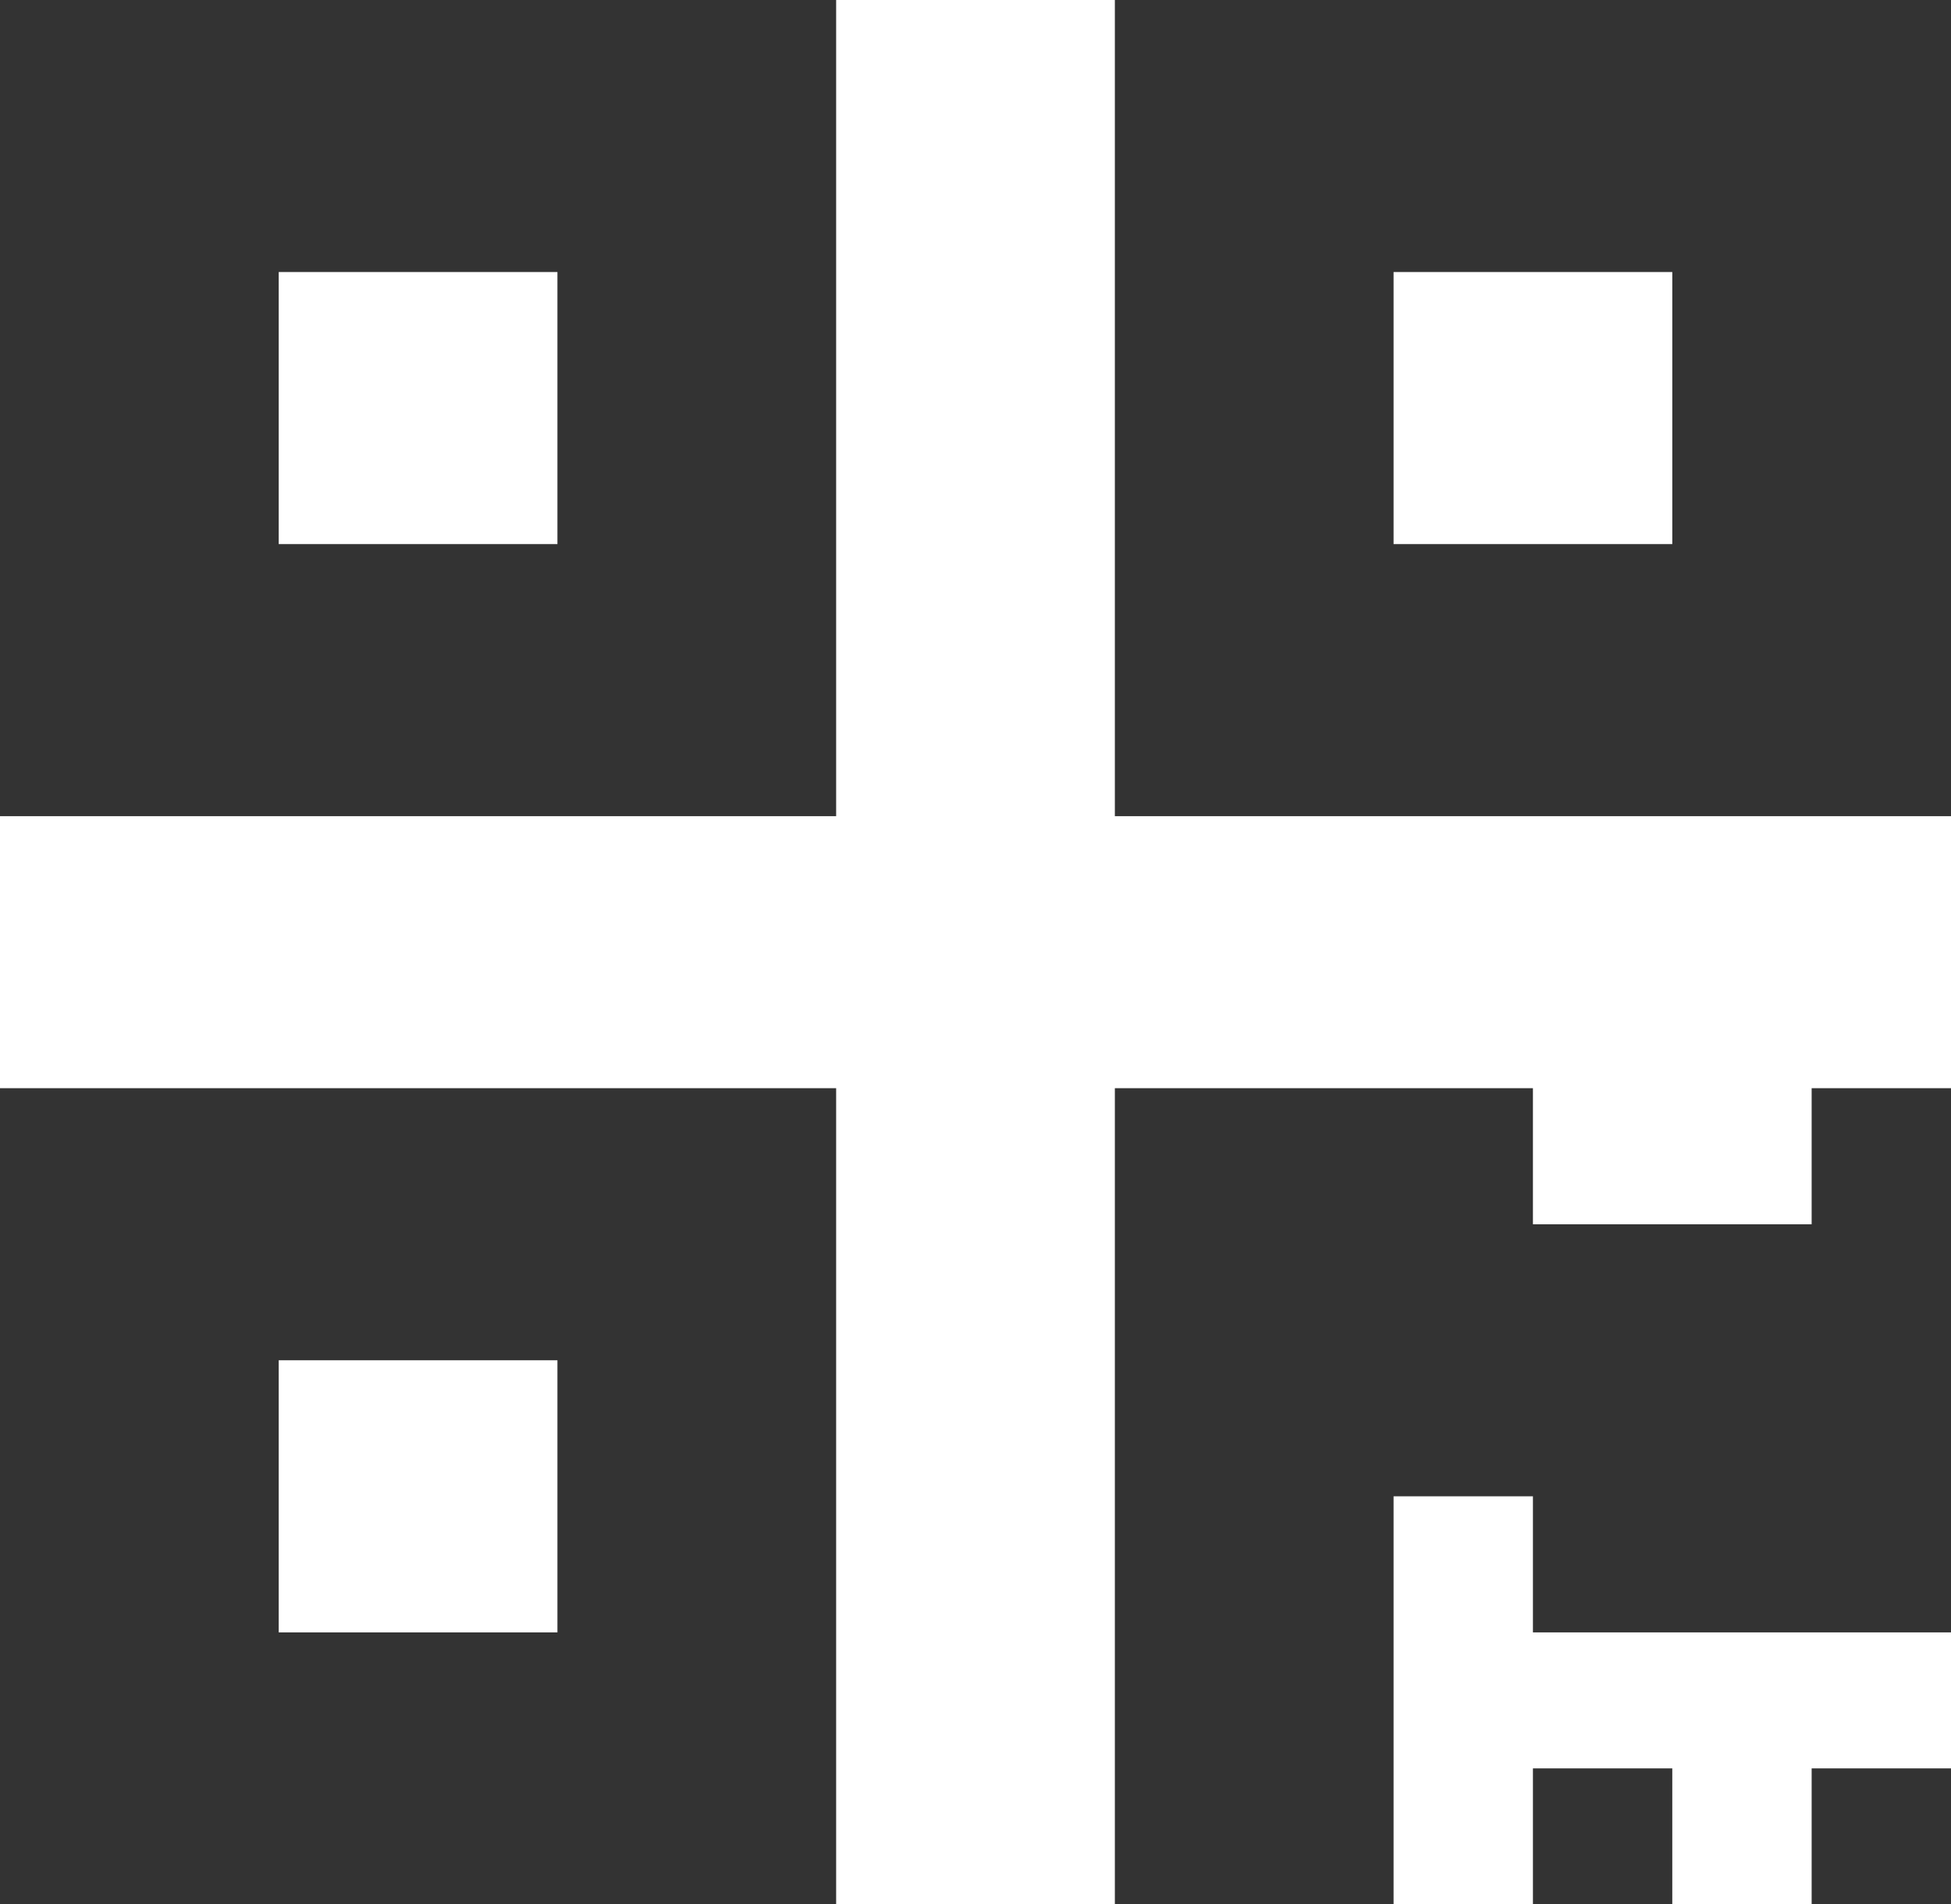 <svg xmlns="http://www.w3.org/2000/svg" width="42" height="41" viewBox="0 0 42 41">
    <path fill="#333" fill-rule="nonzero" d="M0 17.572h18V0H0v17.572zM6 5.856h6v5.858H6V5.856zM24 0v17.572h18V0H24zm12 11.714h-6V5.856h6v5.858zM0 41h18V23.428H0V41zm6-11.714h6v5.858H6v-5.858zm33-5.858h3v11.716h-9v-2.93h-3V41h-6V23.428h9v2.93h6v-2.93zm0 14.644h3V41h-3v-2.928zm-6 0h3V41h-3v-2.928z"/>
</svg>
